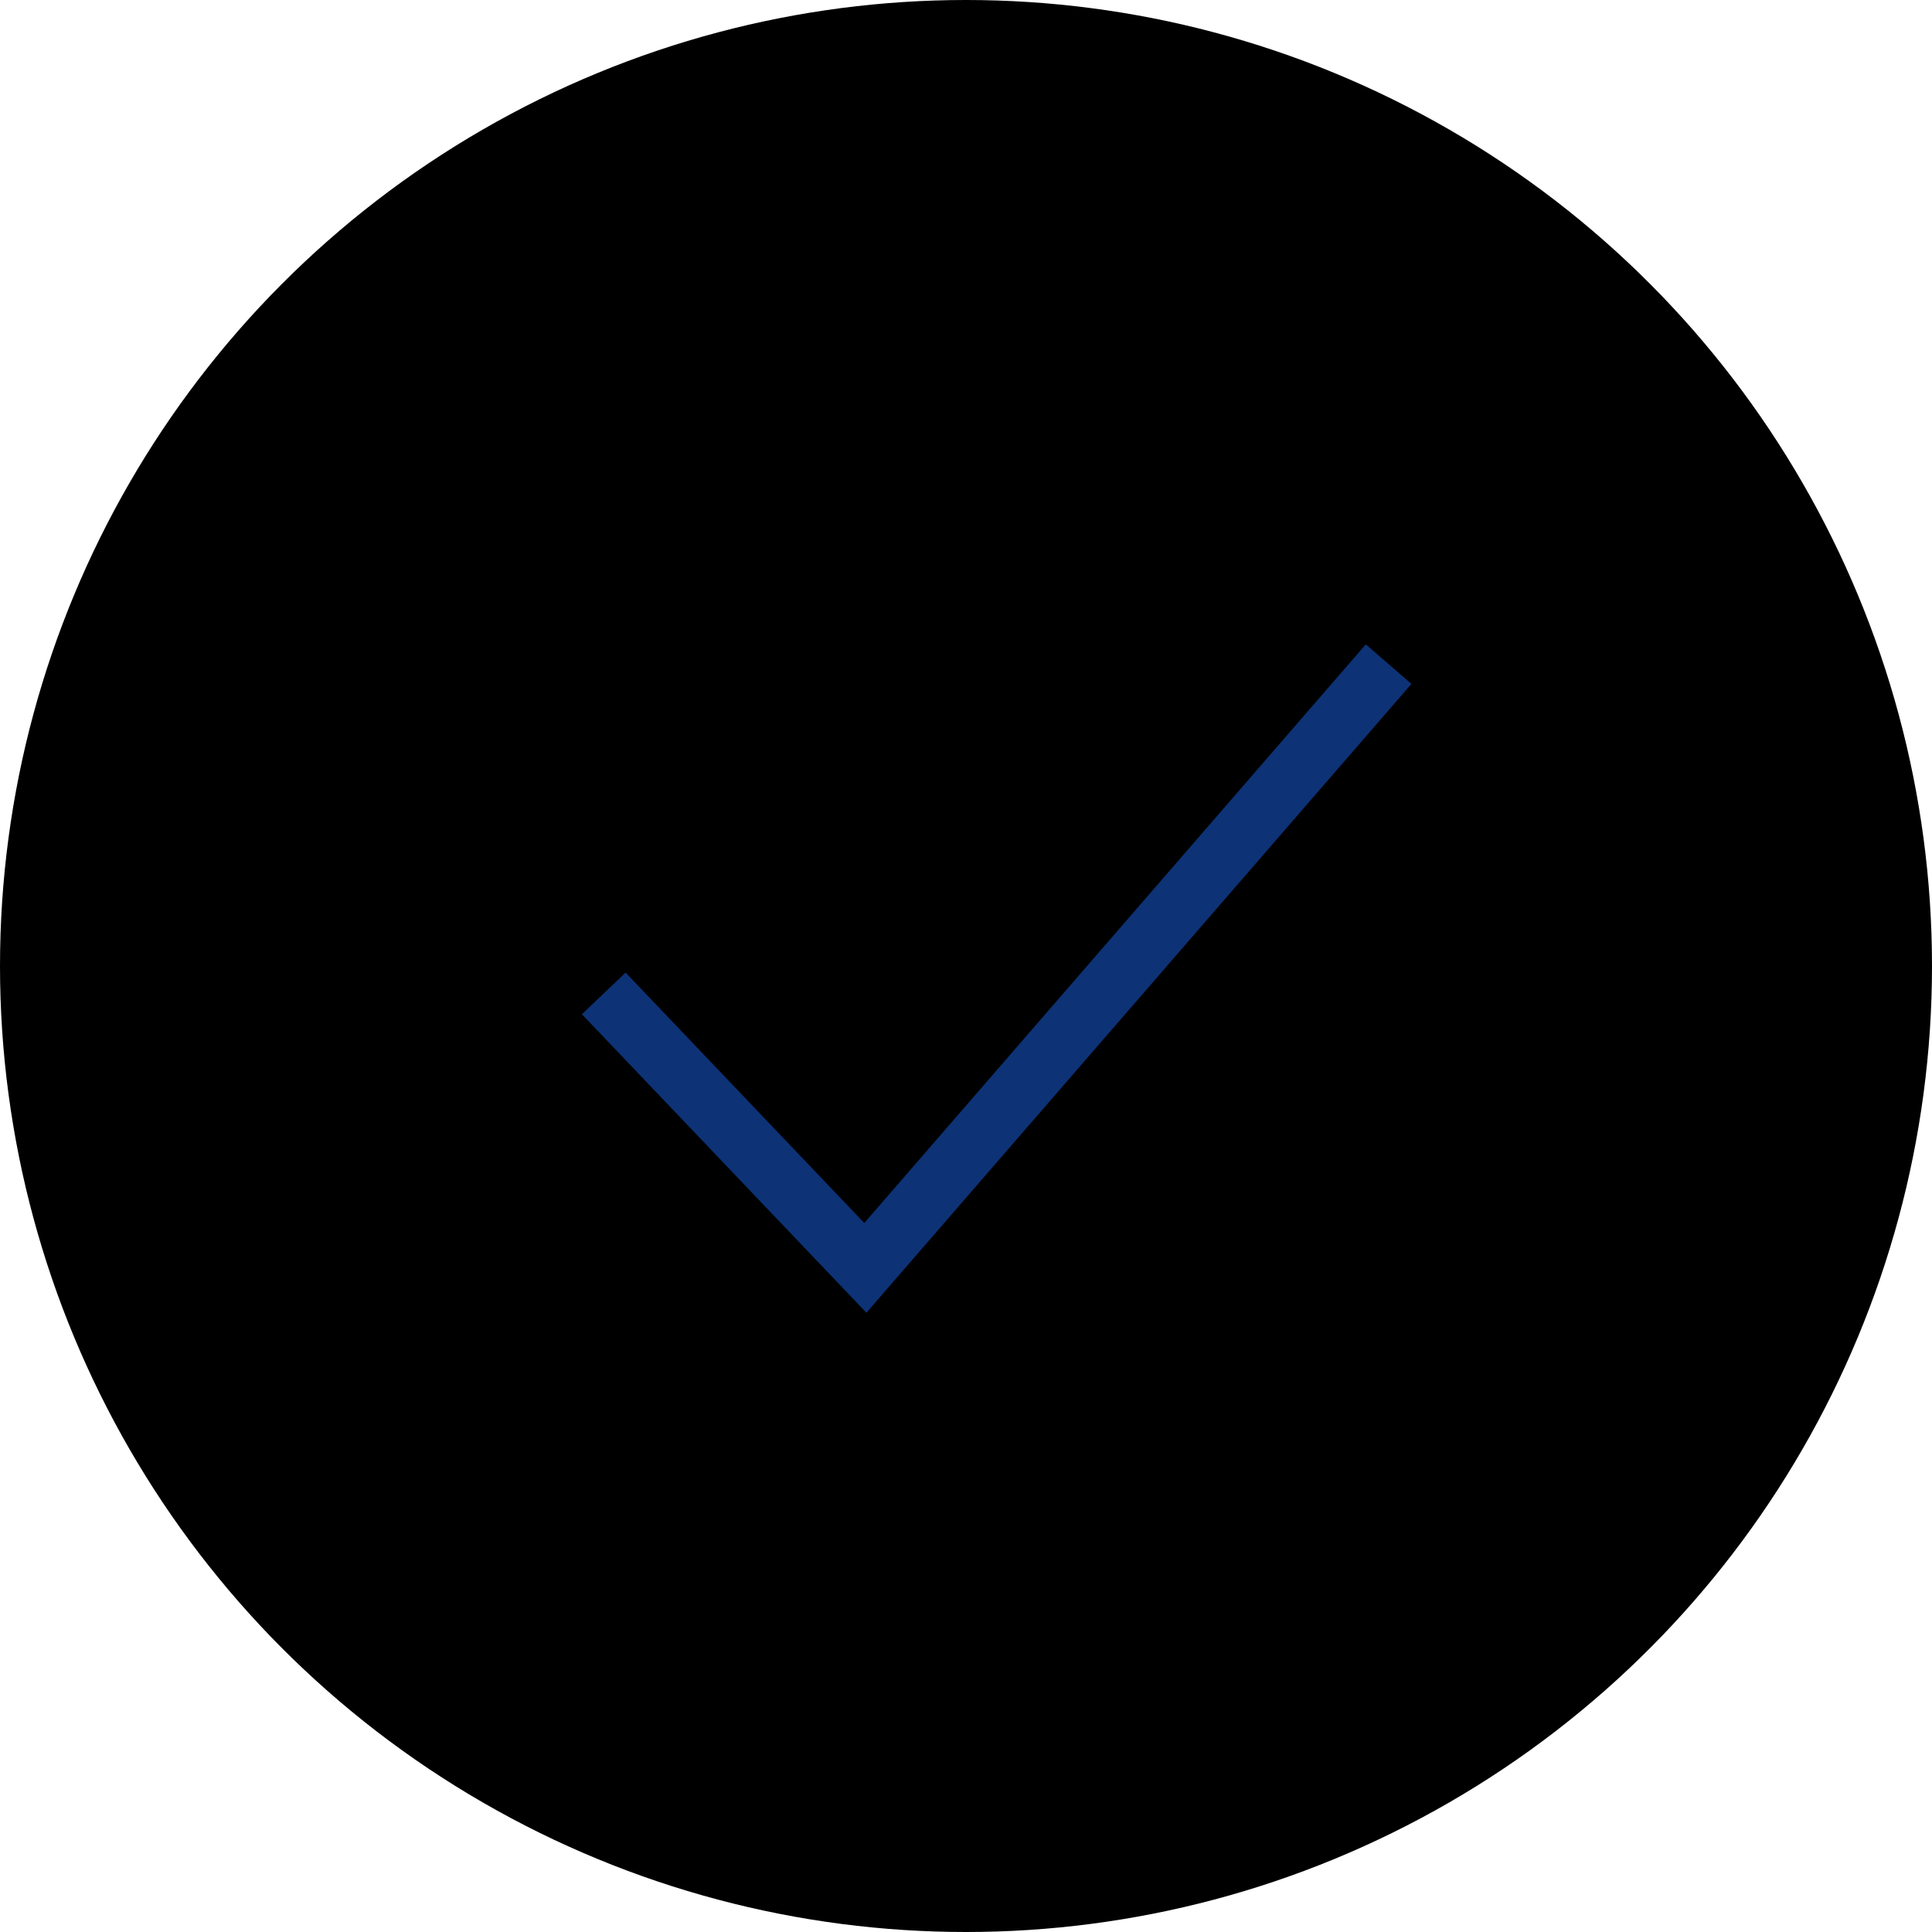 <svg xmlns="http://www.w3.org/2000/svg" id="fa0b17c7-412d-4376-bb37-94dca2d30d12" data-name="Layer 1" width="32" height="32" viewBox="0 0 32 32"><circle cx="16" cy="16" r="16" style="isolation:isolate"></circle><path d="M10.877,16.454,15.21,21,23.877,11" transform="translate(-0.877)" style="fill:none;stroke:#0d3276"></path></svg>